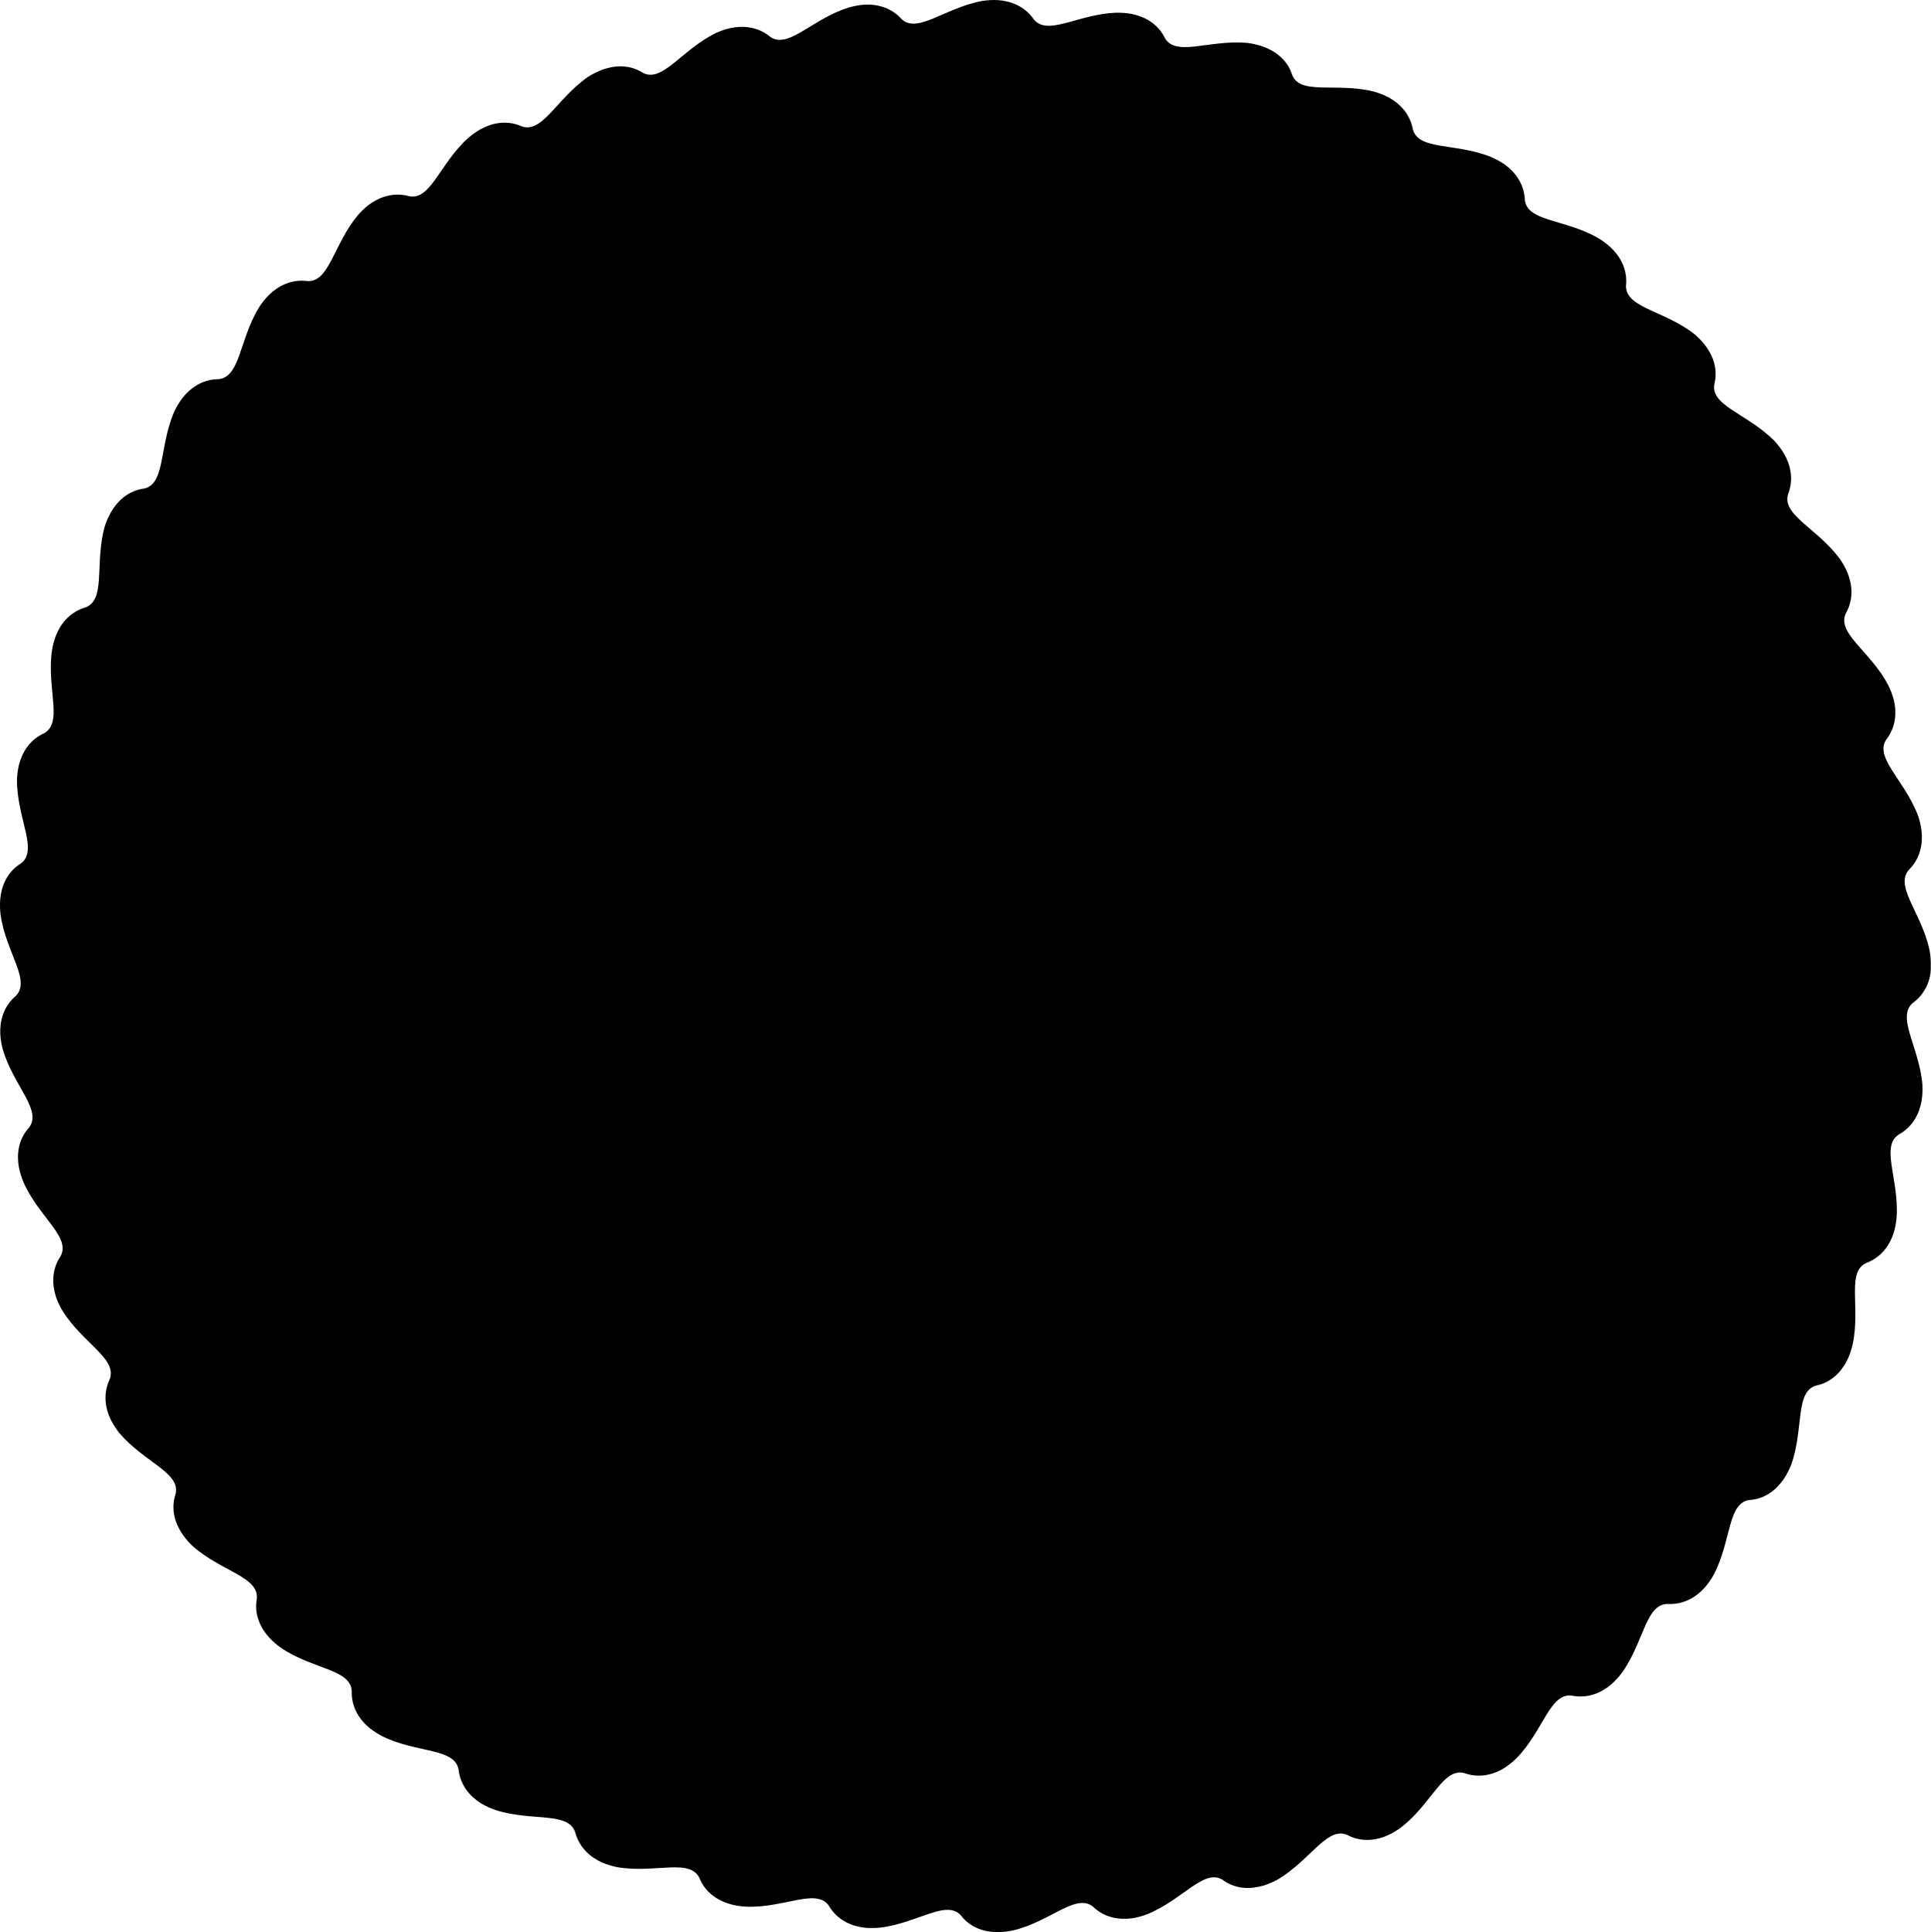 <?xml version="1.0" encoding="UTF-8" standalone="no"?>
<!-- Created with Inkscape (http://www.inkscape.org/) -->

<svg
   xmlns:dc="http://purl.org/dc/elements/1.1/"
   xmlns:cc="http://creativecommons.org/ns#"
   xmlns:rdf="http://www.w3.org/1999/02/22-rdf-syntax-ns#"
   xmlns:svg="http://www.w3.org/2000/svg"
   xmlns="http://www.w3.org/2000/svg"
   xmlns:sodipodi="http://sodipodi.sourceforge.net/DTD/sodipodi-0.dtd"
   xmlns:inkscape="http://www.inkscape.org/namespaces/inkscape"
   width="971.59"
   height="972.056"
   id="svg2999"
   version="1.1"
   inkscape:version="0.48.0 r9654"
   sodipodi:docname="waves circle.svg">
  <sodipodi:namedview
     id="base"
     pagecolor="#ffffff"
     bordercolor="#666666"
     borderopacity="1.0"
     inkscape:pageopacity="0.0"
     inkscape:pageshadow="2"
     inkscape:zoom="0.64502442"
     inkscape:cx="485.7948"
     inkscape:cy="486.02811"
     inkscape:document-units="px"
     inkscape:current-layer="layer1"
     showgrid="false"
     fit-margin-top="0"
     fit-margin-left="0"
     fit-margin-right="0"
     fit-margin-bottom="0"
     inkscape:window-width="1440"
     inkscape:window-height="844"
     inkscape:window-x="-4"
     inkscape:window-y="-4"
     inkscape:window-maximized="1" />
  <defs
     id="defs3001" />
  <g
     inkscape:label="Layer 1"
     inkscape:groupmode="layer"
     id="layer1"
     transform="translate(-1324.511,-197.306)">
    <path
       style="fill:#000000"
       d="m 2295.374,675.397 c -4.05,-19.35 -18.598,-32.865 -9.684,-41.237 5,-5.455 6.372,-12.306 5.656,-18.774 -0.298,-2.534 -0.992,-5.538 -1.742,-7.633 -6.924,-18.517 -23.134,-29.88 -15.339,-39.301 4.277,-6.038 4.662,-13.266 2.986,-19.555 -0.673,-2.461 -1.74,-5.052 -2.745,-7.037 -9.178,-17.51 -27.056,-26.486 -20.741,-36.958 3.337,-6.605 2.73,-13.531 0.294,-19.566 -0.971,-2.359 -2.532,-5.019 -3.819,-6.835 -11.655,-15.969 -30.383,-22.373 -25.659,-33.653 2.34,-7.02 0.791,-13.816 -2.495,-19.433 -1.303,-2.193 -3.177,-4.629 -4.713,-6.24 -13.844,-14.113 -33.374,-17.869 -30.036,-29.633 1.482,-7.25 -1.175,-13.914 -5.232,-19.002 -1.604,-1.984 -3.767,-4.159 -5.518,-5.533 -15.722,-11.986 -35.475,-13.018 -33.85,-25.139 0.432,-7.387 -3.08,-13.676 -7.822,-18.133 -1.871,-1.735 -4.144,-3.373 -6.045,-4.529 -17.036,-10.031 -37.049,-8.138 -37.173,-20.367 -0.628,-7.373 -4.947,-13.182 -10.278,-16.915 -2.1,-1.449 -4.584,-2.745 -6.632,-3.617 -18.297,-7.489 -37.722,-2.926 -39.607,-15.009 -1.684,-7.205 -6.593,-12.129 -12.335,-15.192 -2.259,-1.185 -5.161,-2.226 -7.313,-2.792 -19.188,-4.76 -37.849,2.451 -41.193,-9.312 -2.55,-6.946 -8.36,-11.138 -14.49,-13.325 -2.409,-0.841 -5.412,-1.521 -7.625,-1.765 -19.68,-1.885 -37.007,7.754 -42.059,-3.382 -3.553,-6.491 -9.892,-9.974 -16.279,-11.222 -2.507,-0.472 -5.303,-0.648 -7.529,-0.614 -19.761,0.582 -35.649,12.733 -42.32,2.484 -4.489,-5.882 -10.995,-8.387 -17.488,-8.821 -2.546,-0.153 -5.629,0.049 -7.824,0.419 -19.447,3.559 -33.477,17.611 -41.388,8.286 -5.196,-5.269 -12.252,-6.9 -18.737,-6.347 -2.54,0.234 -5.278,0.832 -7.408,1.476 -18.843,5.983 -30.796,21.977 -40.021,13.949 -5.929,-4.427 -12.869,-5.054 -19.233,-3.693 -2.491,0.55 -5.394,1.597 -7.404,2.553 -17.733,8.74 -27.367,26.185 -37.516,19.362 -6.433,-3.658 -13.605,-3.188 -19.698,-0.901 -2.382,0.913 -5.128,2.294 -6.975,3.536 -16.249,11.261 -23.322,29.709 -34.359,24.445 -6.898,-2.677 -13.987,-1.293 -19.683,1.856 -2.224,1.25 -4.479,2.912 -6.162,4.369 -14.764,13.148 -19.131,32.708 -30.812,29.09 -7.212,-1.655 -13.77,0.614 -19.046,4.423 -2.058,1.507 -4.244,3.68 -5.7,5.363 -12.723,15.132 -14.386,34.954 -26.464,33.042 -7.375,-0.608 -13.576,2.538 -18.255,7.062 -1.822,1.786 -3.711,4.213 -4.911,6.086 -10.434,16.792 -9.404,36.521 -21.631,36.351 -7.386,0.451 -13.115,4.421 -17.1,9.566 -1.548,2.028 -3.113,4.671 -4.034,6.698 -7.926,18.111 -4.134,37.621 -16.294,38.918 -7.279,1.334 -12.485,6.285 -15.687,11.951 -1.24,2.23 -2.461,5.048 -3.08,7.185 -5.226,19.066 1.184,37.744 -10.657,40.797 -7.007,2.379 -11.572,7.994 -13.91,14.068 -0.9,2.387 -1.559,5.111 -1.911,7.308 -2.857,19.562 6.321,37.318 -4.939,42.09 -6.578,3.389 -10.164,9.356 -11.731,15.673 -0.597,2.48 -0.912,5.553 -0.933,7.778 0.086,19.769 11.585,36.073 1.012,42.217 -6.102,4.186 -8.838,10.855 -9.436,17.335 -0.217,2.542 -0.111,5.342 0.148,7.552 2.57,19.602 16.383,34.185 6.86,41.858 -5.399,5.061 -7.213,11.785 -6.989,18.289 0.105,2.549 0.638,5.593 1.228,7.739 5.505,18.988 20.996,31.516 12.515,40.326 -4.718,5.7 -5.542,12.864 -4.341,19.26 0.488,2.504 1.358,5.168 2.212,7.223 7.844,18.147 25.178,28.381 18.106,38.358 -3.816,6.34 -3.685,13.283 -1.701,19.481 0.794,2.424 2.19,5.182 3.34,7.087 10.45,16.782 28.777,24.487 23.245,35.394 -2.844,6.831 -1.768,13.711 1.103,19.552 1.141,2.282 2.857,4.837 4.273,6.554 12.787,15.077 32.06,20.192 27.885,31.686 -1.999,7.125 0.211,13.938 3.893,19.304 1.458,2.094 3.477,4.406 5.125,5.902 14.823,13.081 34.502,15.483 32.015,27.457 -0.959,7.337 2.126,13.832 6.536,18.618 1.742,1.864 3.892,3.661 5.706,4.949 16.275,11.223 36.43,10.706 35.677,22.912 0.098,7.399 4.016,13.466 9.064,17.572 1.99,1.596 4.375,3.068 6.354,4.084 17.711,8.785 37.47,5.557 38.474,17.744 1.157,7.309 5.709,12.551 11.213,16.023 2.167,1.346 4.998,2.57 7.103,3.291 18.79,6.146 37.772,0.308 40.534,12.221 2.206,7.063 7.449,11.652 13.4,14.285 2.34,1.016 5.297,1.88 7.485,2.286 19.486,3.338 37.523,-5.108 41.729,6.375 3.058,6.738 9.141,10.585 15.417,12.309 2.465,0.659 5.24,1.045 7.461,1.177 19.749,0.903 36.553,-10.256 42.429,0.469 4.031,6.205 10.337,9.123 16.778,10.048 2.528,0.345 5.624,0.301 7.84,0.098 19.66,-2.073 34.729,-15.275 41.909,-5.377 4.781,5.648 11.693,7.649 18.201,7.59 2.551,-0.041 5.326,-0.43 7.499,-0.91 19.242,-4.538 32.346,-19.851 40.94,-11.152 5.579,4.861 12.445,5.951 18.894,5.072 2.525,-0.362 5.491,-1.241 7.567,-2.043 18.338,-7.387 29.214,-24.207 38.828,-16.649 6.143,4.125 13.312,4.109 19.557,2.279 2.443,-0.734 5.275,-1.944 7.208,-3.047 17.035,-10.033 25.404,-28.009 36.028,-21.952 6.684,3.174 13.834,2.256 19.743,-0.471 2.309,-1.085 4.679,-2.579 6.463,-3.91 15.681,-12.04 21.399,-31.328 32.789,-26.878 7.074,2.17 14.078,0.333 19.531,-3.219 2.128,-1.407 4.258,-3.228 5.831,-4.802 13.777,-14.179 16.802,-33.903 28.712,-31.131 7.312,1.133 13.709,-1.577 18.699,-5.754 1.945,-1.651 3.988,-3.952 5.32,-5.735 11.608,-16.003 11.931,-35.815 24.114,-34.77 7.399,0.079 13.381,-3.484 17.724,-8.33 1.69,-1.911 3.422,-4.45 4.486,-6.404 9.206,-17.496 6.773,-37.268 18.994,-37.685 7.356,-0.804 12.862,-5.392 16.466,-10.812 1.398,-2.134 2.796,-4.869 3.568,-6.956 6.598,-18.636 1.49,-37.773 13.523,-39.951 7.162,-1.859 12.063,-7.149 14.842,-13.034 1.073,-2.314 1.931,-4.982 2.445,-7.147 4.29,-19.299 -3.693,-37.741 7.89,-41.661 6.812,-2.89 10.788,-8.585 12.822,-14.766 0.781,-2.429 1.276,-5.481 1.464,-7.698 1.395,-19.72 -8.867,-36.695 2.002,-42.299 6.305,-3.874 9.497,-10.085 10.584,-16.502 0.409,-2.518 0.559,-5.599 0.412,-7.82 -1.576,-19.707 -14.05,-35.078 -3.973,-42.005 5.767,-4.636 8.001,-11.206 8.146,-16.03 0.145,-4.824 -0.174,-7.608 -0.599,-9.792 z"
       id="path1790"
       inkscape:connector-curvature="0"
       sodipodi:nodetypes="cccccccccccccccccccccccccccccccccccccccccccccccccccccccccccccccccccccccccccccccccccccccccccccccccccccccccccccccccccccccccccccccccccccccc" />
  </g>
</svg>
